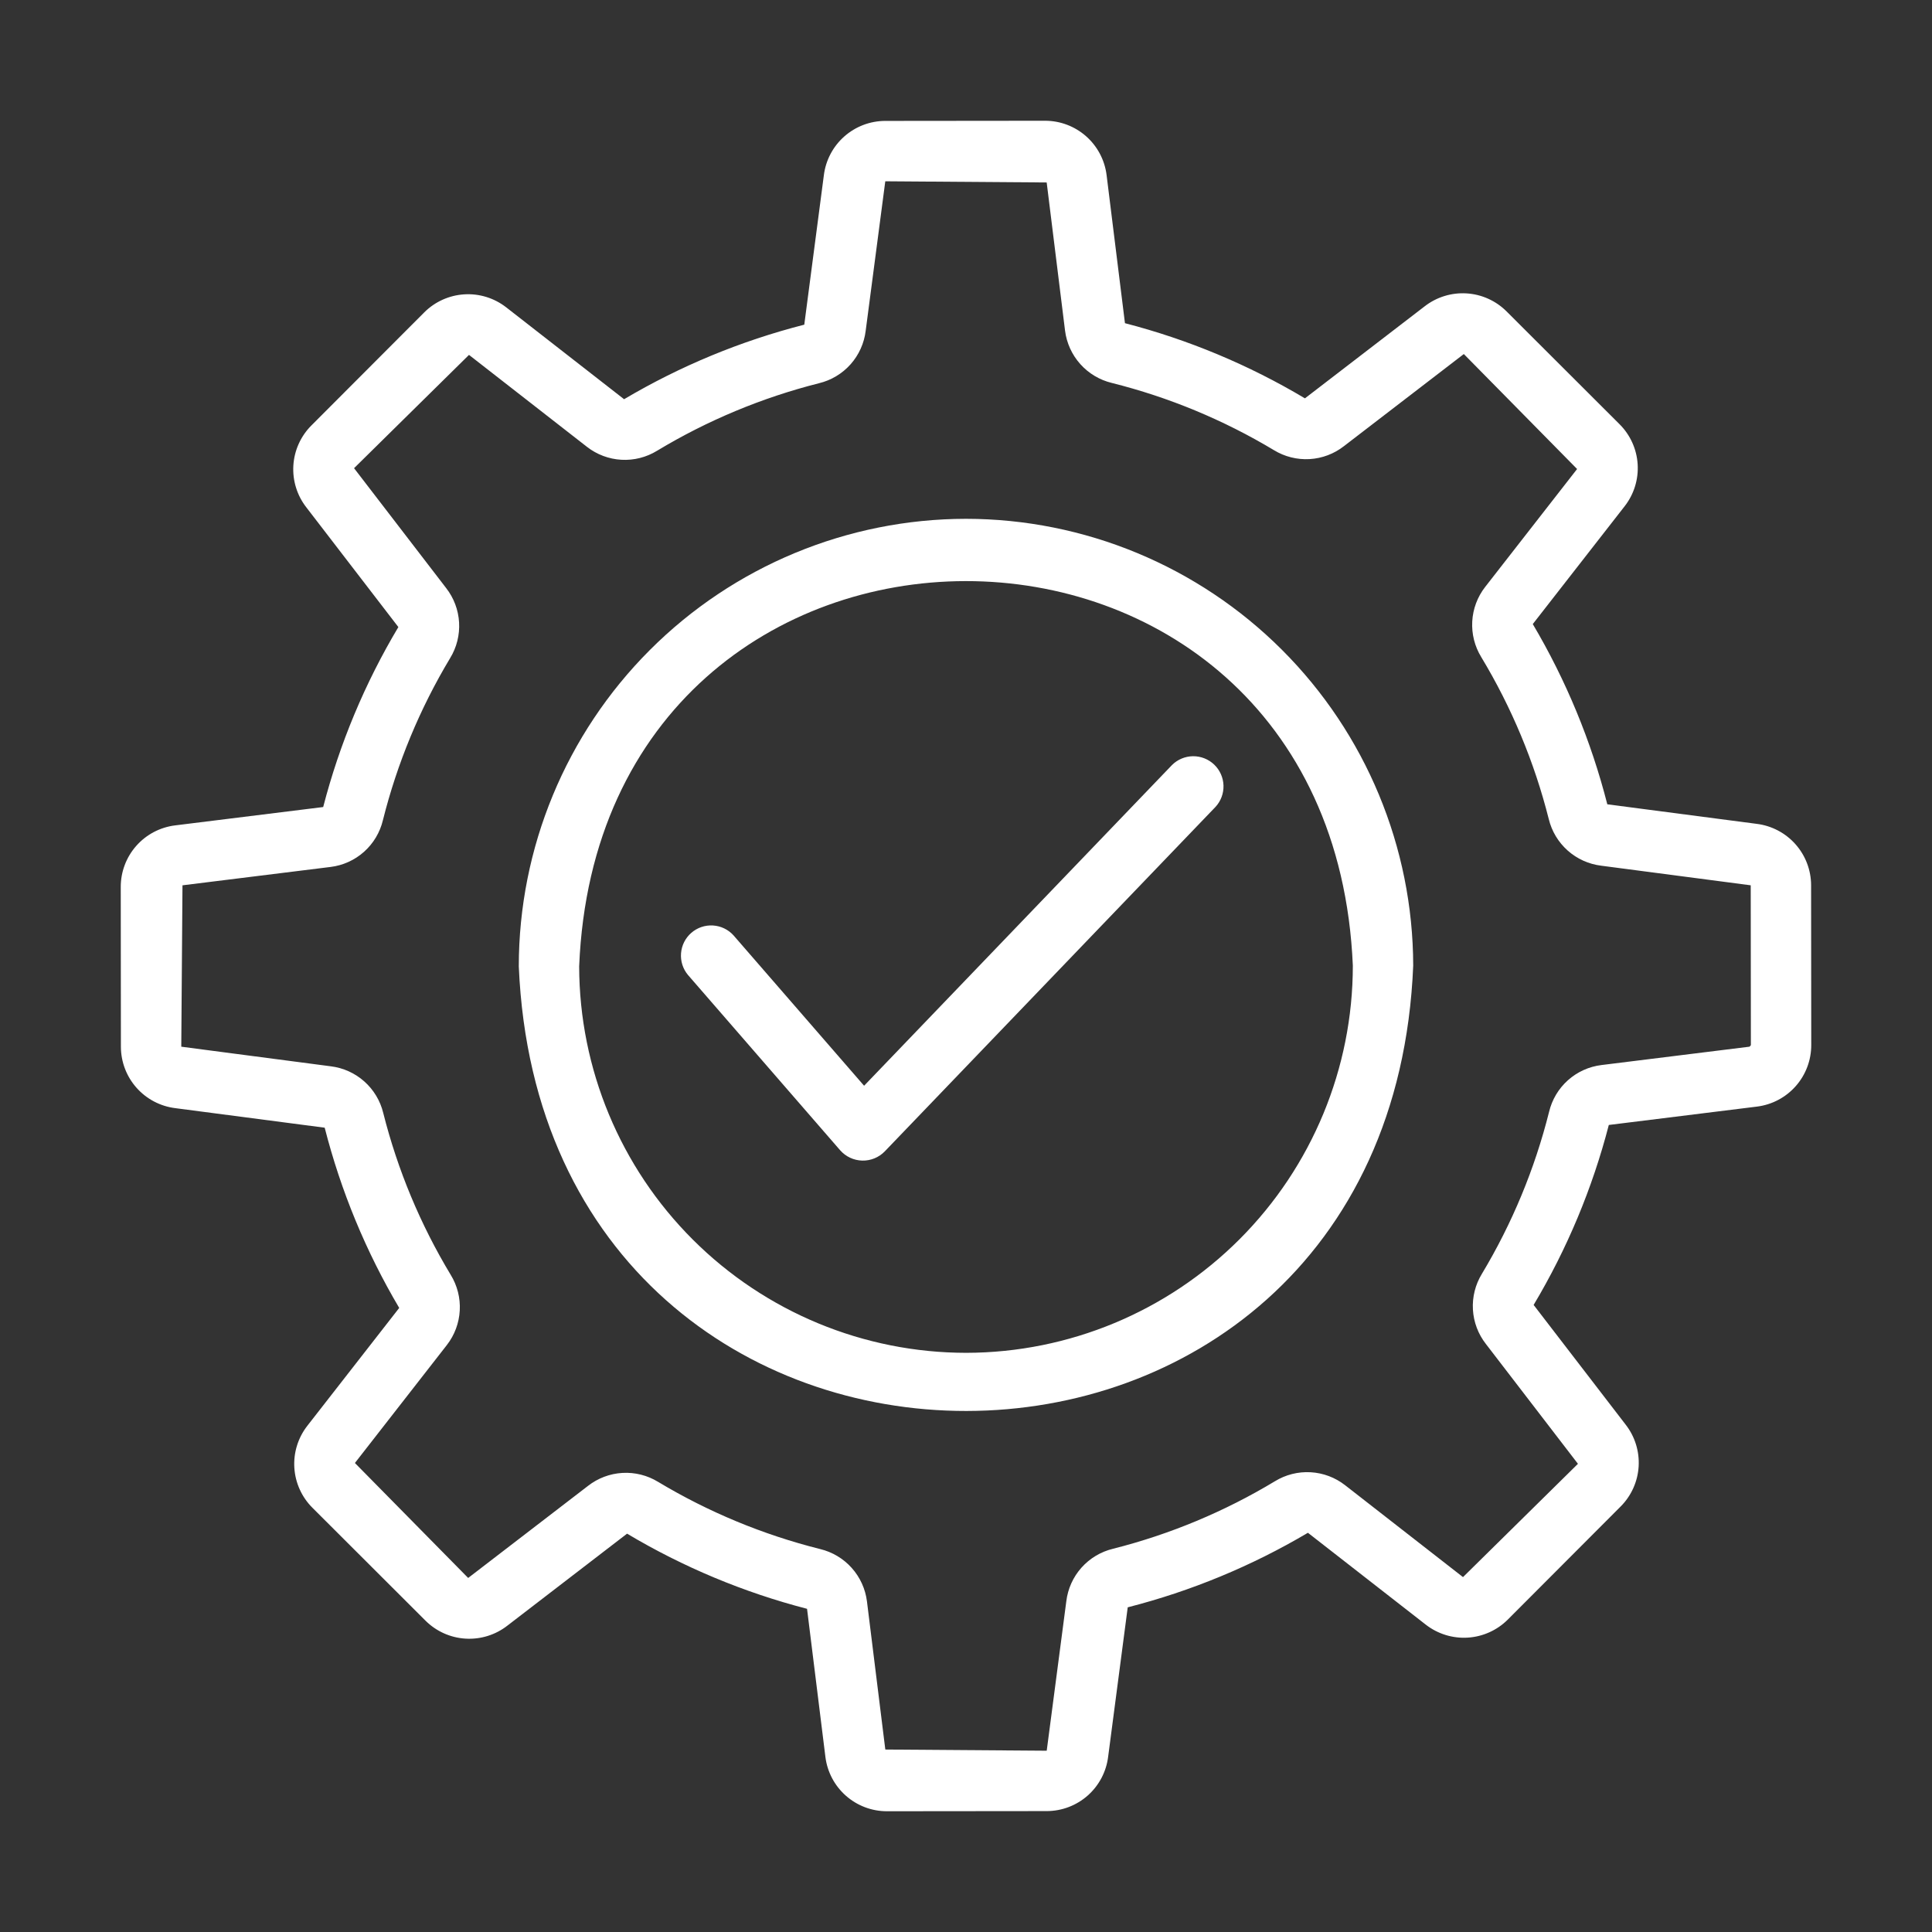 <?xml version="1.0" encoding="UTF-8"?> <svg xmlns="http://www.w3.org/2000/svg" width="295" height="295" viewBox="0 0 295 295" fill="none"><rect x="0" y="0" width="295" height="295" fill="#333333" stroke="none"/><path d="M276.54 135.164C276.534 132.858 275.686 130.634 274.156 128.909C272.626 127.184 270.519 126.076 268.23 125.794L245.422 122.81C242.954 113.144 239.123 103.878 234.043 95.291L248.083 77.281C249.498 75.46 250.2 73.185 250.056 70.883C249.912 68.581 248.931 66.411 247.299 64.781L230.023 47.532C228.388 45.908 226.216 44.935 223.915 44.797C221.614 44.66 219.341 45.365 217.523 46.782L199.252 60.824C190.683 55.714 181.43 51.849 171.771 49.348L168.967 26.727C168.681 24.438 167.568 22.333 165.839 20.807C164.11 19.28 161.883 18.438 159.577 18.438L135.166 18.462C132.86 18.466 130.635 19.313 128.909 20.843C127.183 22.373 126.075 24.48 125.794 26.77L122.806 49.575C113.141 52.045 103.878 55.877 95.293 60.957L77.279 46.917C75.458 45.503 73.183 44.801 70.881 44.945C68.58 45.089 66.41 46.068 64.779 47.699L47.534 64.977C45.906 66.611 44.932 68.784 44.793 71.086C44.655 73.388 45.362 75.662 46.782 77.479L60.827 95.748C55.713 104.315 51.848 113.568 49.348 123.227L26.733 126.031C24.443 126.314 22.335 127.425 20.807 129.155C19.279 130.884 18.436 133.113 18.438 135.421L18.46 159.836C18.466 162.142 19.314 164.366 20.844 166.091C22.374 167.816 24.481 168.924 26.77 169.206L49.578 172.19C52.046 181.856 55.877 191.122 60.957 199.709L46.917 217.719C45.502 219.54 44.8 221.815 44.944 224.117C45.088 226.419 46.069 228.589 47.701 230.219L64.977 247.468C66.611 249.094 68.783 250.068 71.085 250.206C73.387 250.344 75.66 249.637 77.477 248.218L95.748 234.176C104.317 239.287 113.57 243.151 123.229 245.652L126.033 268.274C126.319 270.562 127.432 272.667 129.161 274.193C130.89 275.72 133.117 276.562 135.423 276.562L159.834 276.538C162.14 276.534 164.365 275.687 166.091 274.157C167.817 272.627 168.925 270.52 169.205 268.23L172.194 245.424C181.859 242.955 191.122 239.123 199.707 234.043L217.721 248.083C219.543 249.495 221.818 250.195 224.118 250.051C226.419 249.907 228.589 248.93 230.221 247.302L247.466 230.023C249.093 228.389 250.068 226.216 250.207 223.914C250.345 221.612 249.638 219.338 248.218 217.521L234.173 199.252C239.287 190.685 243.152 181.432 245.652 171.773L268.267 168.969C270.558 168.686 272.666 167.574 274.194 165.843C275.722 164.113 276.565 161.883 276.562 159.575L276.54 135.164ZM267.137 159.82L244.518 162.625C242.617 162.859 240.834 163.669 239.407 164.945C237.98 166.221 236.977 167.903 236.532 169.766C234.349 178.475 230.891 186.813 226.269 194.51C225.269 196.145 224.792 198.047 224.902 199.961C225.012 201.874 225.704 203.709 226.886 205.218L240.939 223.512L223.388 240.811L205.378 226.773C203.867 225.595 202.031 224.906 200.118 224.799C198.204 224.692 196.303 225.172 194.67 226.174C186.98 230.81 178.649 234.284 169.944 236.485C168.082 236.934 166.402 237.941 165.128 239.371C163.855 240.802 163.049 242.587 162.818 244.488L159.825 267.319L135.18 267.139L132.376 244.508C132.136 242.61 131.323 240.83 130.048 239.405C128.772 237.979 127.092 236.976 125.232 236.528C116.524 234.346 108.186 230.889 100.488 226.269C98.853 225.269 96.951 224.792 95.037 224.902C93.124 225.012 91.289 225.704 89.779 226.886L71.486 240.941L54.192 223.386L68.236 205.369C69.41 203.857 70.096 202.023 70.201 200.11C70.307 198.198 69.827 196.3 68.826 194.667C64.187 186.978 60.713 178.643 58.517 169.935C58.065 168.076 57.056 166.398 55.627 165.127C54.197 163.855 52.413 163.049 50.514 162.816L27.679 159.822L27.863 135.18L50.483 132.375C52.383 132.141 54.166 131.331 55.593 130.055C57.02 128.779 58.023 127.097 58.468 125.234C60.651 116.525 64.109 108.187 68.731 100.49C69.731 98.855 70.208 96.953 70.098 95.039C69.988 93.126 69.296 91.291 68.114 89.781L54.061 71.488L71.612 54.189L89.622 68.227C91.133 69.406 92.968 70.096 94.882 70.203C96.796 70.31 98.697 69.829 100.33 68.826C108.02 64.19 116.352 60.716 125.056 58.515C126.918 58.066 128.598 57.059 129.872 55.629C131.145 54.199 131.951 52.413 132.182 50.512L135.175 27.681L159.82 27.861L162.624 50.492C162.865 52.39 163.677 54.17 164.953 55.595C166.229 57.021 167.908 58.024 169.768 58.472C178.476 60.654 186.814 64.111 194.512 68.731C196.147 69.732 198.049 70.21 199.963 70.1C201.877 69.99 203.712 69.297 205.221 68.114L223.514 54.059L240.809 71.614L226.764 89.631C225.59 91.143 224.904 92.978 224.799 94.889C224.693 96.802 225.173 98.7 226.175 100.333C230.813 108.022 234.287 116.357 236.483 125.065C236.935 126.924 237.944 128.602 239.374 129.873C240.803 131.145 242.587 131.951 244.486 132.184L267.321 135.178L267.344 159.588L267.137 159.82Z" fill="white"></path><path d="M147.505 79.217C129.389 79.237 112.021 86.447 99.217 99.262C86.413 112.078 79.219 129.452 79.215 147.568C83.108 238.171 212.084 238.013 215.785 147.432C215.746 129.341 208.538 112.003 195.739 99.216C182.941 86.43 165.596 79.238 147.505 79.217ZM147.558 206.565C131.899 206.562 116.88 200.348 105.796 189.286C94.712 178.225 88.468 163.218 88.433 147.559C91.65 69.185 203.212 69.094 206.567 147.442C206.563 163.101 200.349 178.12 189.287 189.204C178.225 200.287 163.218 206.531 147.558 206.565Z" fill="white"></path><path d="M178.947 116.821L131.939 165.784L112.002 142.821C111.193 141.926 110.065 141.385 108.861 141.313C107.656 141.24 106.472 141.643 105.561 142.434C104.65 143.225 104.086 144.342 103.989 145.545C103.892 146.747 104.271 147.94 105.044 148.866L128.288 175.64C128.711 176.12 129.228 176.507 129.807 176.778C130.386 177.048 131.015 177.196 131.654 177.212C132.293 177.228 132.929 177.111 133.521 176.87C134.113 176.628 134.649 176.267 135.094 175.809L185.599 123.204C186.417 122.317 186.854 121.144 186.817 119.938C186.78 118.732 186.271 117.588 185.401 116.753C184.53 115.917 183.366 115.456 182.16 115.469C180.953 115.482 179.799 115.967 178.947 116.821Z" fill="white"></path></svg> 